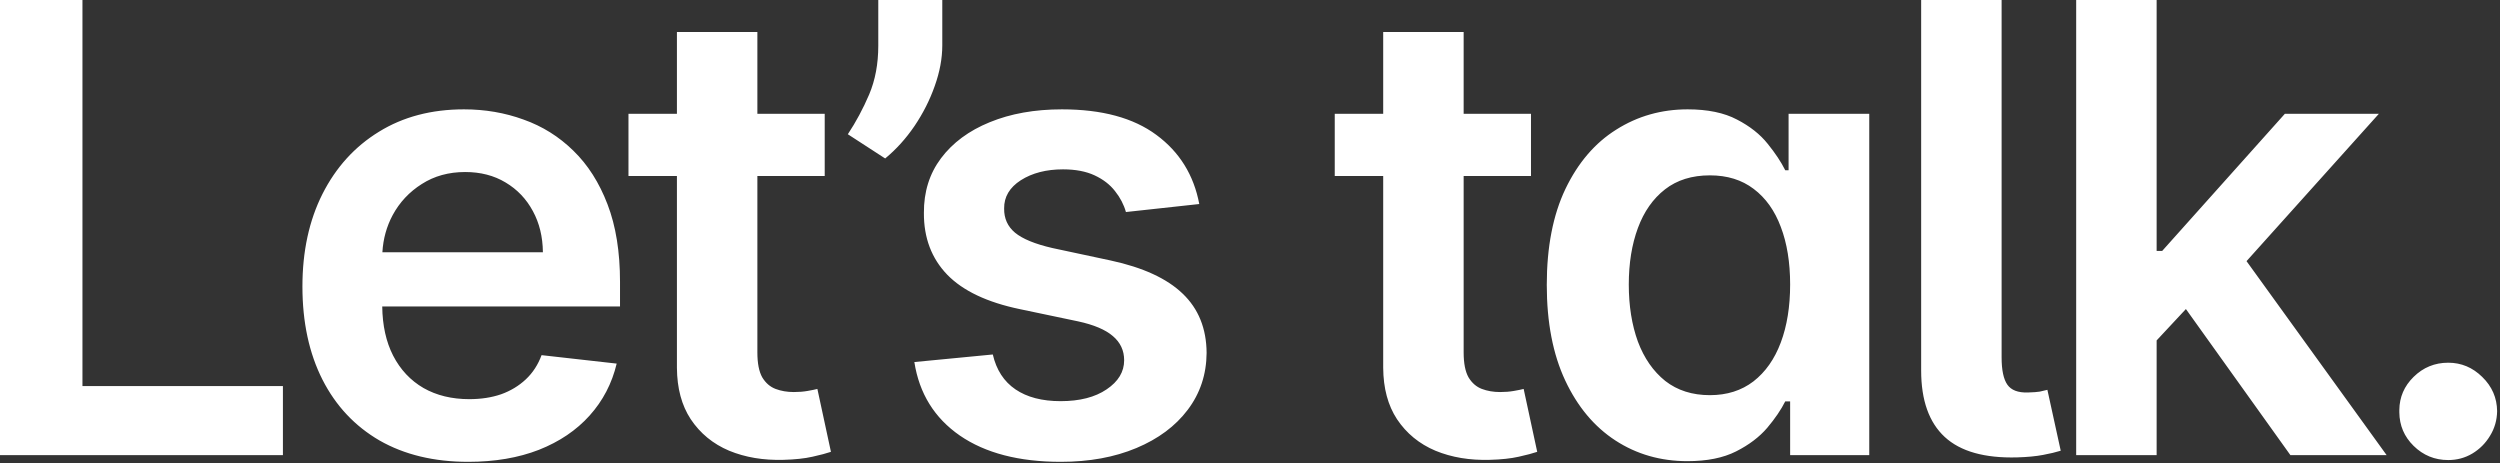 <?xml version="1.0" encoding="utf-8"?>
<svg xmlns="http://www.w3.org/2000/svg" fill="none" height="100%" overflow="visible" preserveAspectRatio="none" style="display: block;" viewBox="0 0 739 137" width="100%">
<rect x="0" y="0" width="739" height="137" fill="#333333" stroke="none"/>
<path d="M137.159 32.323C143.378 32.323 149.247 33.33 154.766 35.345C160.328 37.316 165.233 40.381 169.481 44.542C173.774 48.703 177.146 54.002 179.599 60.44C182.051 66.835 183.277 74.456 183.277 83.303V90.596H112.989C113.059 96.212 114.129 101.052 116.202 105.114C118.348 109.275 121.348 112.472 125.202 114.706C129.056 116.896 133.567 117.99 138.735 117.99C142.195 117.99 145.327 117.508 148.13 116.545C150.933 115.538 153.363 114.071 155.422 112.144C157.48 110.216 159.036 107.829 160.087 104.982L182.292 107.479C180.891 113.348 178.219 118.472 174.277 122.852C170.379 127.187 165.386 130.56 159.298 132.969C153.21 135.334 146.247 136.517 138.407 136.517C128.29 136.517 119.552 134.414 112.194 130.21C104.88 125.962 99.252 119.961 95.311 112.209C91.369 104.413 89.397 95.238 89.397 84.683C89.397 74.303 91.369 65.193 95.311 57.353C99.296 49.47 104.858 43.338 111.997 38.958C119.136 34.535 127.524 32.323 137.159 32.323ZM313.904 32.323C325.729 32.323 335.037 34.841 341.825 39.878C348.657 44.915 352.883 51.725 354.504 60.31L332.824 62.675C332.211 60.485 331.138 58.426 329.605 56.499C328.116 54.572 326.102 53.017 323.562 51.835C321.021 50.652 317.911 50.06 314.232 50.06C309.283 50.061 305.122 51.134 301.75 53.28C298.422 55.426 296.78 58.207 296.823 61.623C296.779 64.557 297.852 66.945 300.042 68.784C302.276 70.624 305.955 72.135 311.079 73.317L328.292 76.996C337.84 79.055 344.935 82.318 349.577 86.785C354.263 91.252 356.628 97.1 356.672 104.326C356.628 110.677 354.767 116.282 351.088 121.144C347.453 125.961 342.394 129.728 335.912 132.443C329.43 135.159 321.984 136.517 313.575 136.517C301.225 136.517 291.283 133.933 283.75 128.765C276.217 123.553 271.728 116.304 270.282 107.02L293.473 104.785C294.524 109.34 296.758 112.778 300.174 115.1C303.59 117.421 308.035 118.582 313.51 118.582C319.16 118.582 323.693 117.421 327.109 115.1C330.569 112.778 332.299 109.91 332.299 106.494C332.299 103.604 331.182 101.216 328.948 99.333C326.758 97.45 323.343 96.004 318.7 94.997L301.487 91.384C291.808 89.369 284.647 85.975 280.005 81.201C275.362 76.383 273.063 70.295 273.106 62.938C273.063 56.718 274.749 51.331 278.165 46.776C281.625 42.178 286.421 38.629 292.553 36.133C298.728 33.593 305.846 32.323 313.904 32.323ZM498.878 32.323C504.791 32.323 509.653 33.33 513.463 35.345C517.273 37.316 520.295 39.703 522.528 42.506C524.762 45.265 526.492 47.871 527.719 50.323H528.704V33.637H552.552V134.546H529.164V118.647H527.719C526.492 121.1 524.719 123.706 522.397 126.465C520.076 129.18 517.01 131.502 513.199 133.429C509.389 135.356 504.594 136.319 498.812 136.319C490.885 136.319 483.789 134.283 477.526 130.21C471.263 126.137 466.315 120.224 462.68 112.472C459.045 104.72 457.227 95.303 457.227 84.223C457.227 73.011 459.066 63.55 462.745 55.842C466.468 48.09 471.482 42.242 477.789 38.301C484.096 34.315 491.126 32.323 498.878 32.323ZM723.696 107.217C727.55 107.217 730.901 108.618 733.748 111.421C736.639 114.224 738.106 117.596 738.149 121.538C738.106 124.21 737.405 126.64 736.047 128.83C734.733 131.02 732.982 132.772 730.792 134.086C728.646 135.356 726.28 135.991 723.696 135.991C719.711 135.991 716.295 134.59 713.448 131.787C710.69 129.072 709.288 125.78 709.243 121.914V121.17C709.288 117.386 710.69 114.136 713.448 111.421C716.295 108.618 719.711 107.217 723.696 107.217ZM223.88 33.637H243.785V52.031H223.88V104.194C223.88 107.392 224.362 109.845 225.325 111.553C226.332 113.217 227.646 114.356 229.267 114.969C230.887 115.582 232.683 115.889 234.654 115.889C236.143 115.889 237.5 115.778 238.727 115.56C239.996 115.341 240.96 115.144 241.617 114.969L245.625 133.561C244.355 133.999 242.537 134.48 240.172 135.006C237.851 135.531 235.004 135.838 231.632 135.926C225.675 136.101 220.31 135.203 215.536 133.232C210.762 131.218 206.974 128.108 204.171 123.903C201.498 119.83 200.14 114.771 200.098 108.725V52.031H185.776V33.637H200.098V9.461H223.88V33.637ZM432.654 33.637H452.56V52.031H432.654V104.194C432.654 107.392 433.136 109.845 434.1 111.553C435.107 113.217 436.421 114.356 438.041 114.969C439.662 115.582 441.458 115.889 443.429 115.889C444.917 115.889 446.275 115.778 447.501 115.56C448.771 115.341 449.735 115.144 450.392 114.969L454.399 133.561C453.129 133.999 451.311 134.48 448.946 135.006C446.625 135.531 443.778 135.838 440.406 135.926C434.45 136.101 429.084 135.203 424.311 133.232C419.537 131.218 415.748 128.108 412.945 123.903C410.272 119.83 408.915 114.771 408.872 108.725V52.031H394.551V33.637H408.872V9.461H432.654V33.637ZM591.676 105.64C591.676 109.406 592.245 112.1 593.384 113.721C594.523 115.341 596.537 116.107 599.428 116.02C601.004 115.976 602.187 115.888 602.976 115.757C603.808 115.582 604.552 115.407 605.209 115.231L609.151 133.232C607.75 133.67 605.998 134.086 603.896 134.48C601.837 134.875 599.296 135.116 596.274 135.203C586.639 135.466 579.5 133.451 574.857 129.159C570.215 124.867 567.894 118.319 567.894 109.516V0H591.676V105.64ZM24.373 114.114H83.631V134.546H0V0H24.373V114.114ZM637.501 74.171H639.144L675.407 33.637H703.197L664.075 77.194L705.496 134.546H677.05L646.153 91.352L637.501 100.627V134.546H613.719V0H637.501V74.171ZM505.447 51.835C500.148 51.835 495.724 53.214 492.177 55.974C488.629 58.733 485.958 62.543 484.162 67.404C482.366 72.266 481.469 77.829 481.469 84.092C481.469 90.398 482.366 96.027 484.162 100.976C486.002 105.881 488.695 109.757 492.242 112.604C495.834 115.407 500.235 116.808 505.447 116.808C510.484 116.808 514.777 115.45 518.324 112.734C521.872 109.975 524.565 106.143 526.404 101.238C528.244 96.333 529.164 90.617 529.164 84.092C529.164 77.566 528.244 71.894 526.404 67.076C524.609 62.258 521.937 58.513 518.39 55.842C514.886 53.17 510.572 51.835 505.447 51.835ZM137.487 50.85C132.626 50.85 128.356 52.032 124.677 54.397C120.998 56.718 118.129 59.783 116.07 63.594C114.273 66.954 113.262 70.612 113.033 74.565H160.48C160.437 70.011 159.451 65.96 157.524 62.412C155.597 58.821 152.904 55.995 149.444 53.937C146.028 51.878 142.042 50.85 137.487 50.85ZM278.541 13.402C278.541 17.256 277.797 21.264 276.308 25.425C274.862 29.542 272.869 33.483 270.329 37.25C267.789 40.973 264.898 44.17 261.657 46.842L250.62 39.681C253.029 36.045 255.131 32.125 256.927 27.921C258.722 23.673 259.62 18.877 259.62 13.534V0H278.541V13.402Z" fill="white" id="Union"/>
</svg>